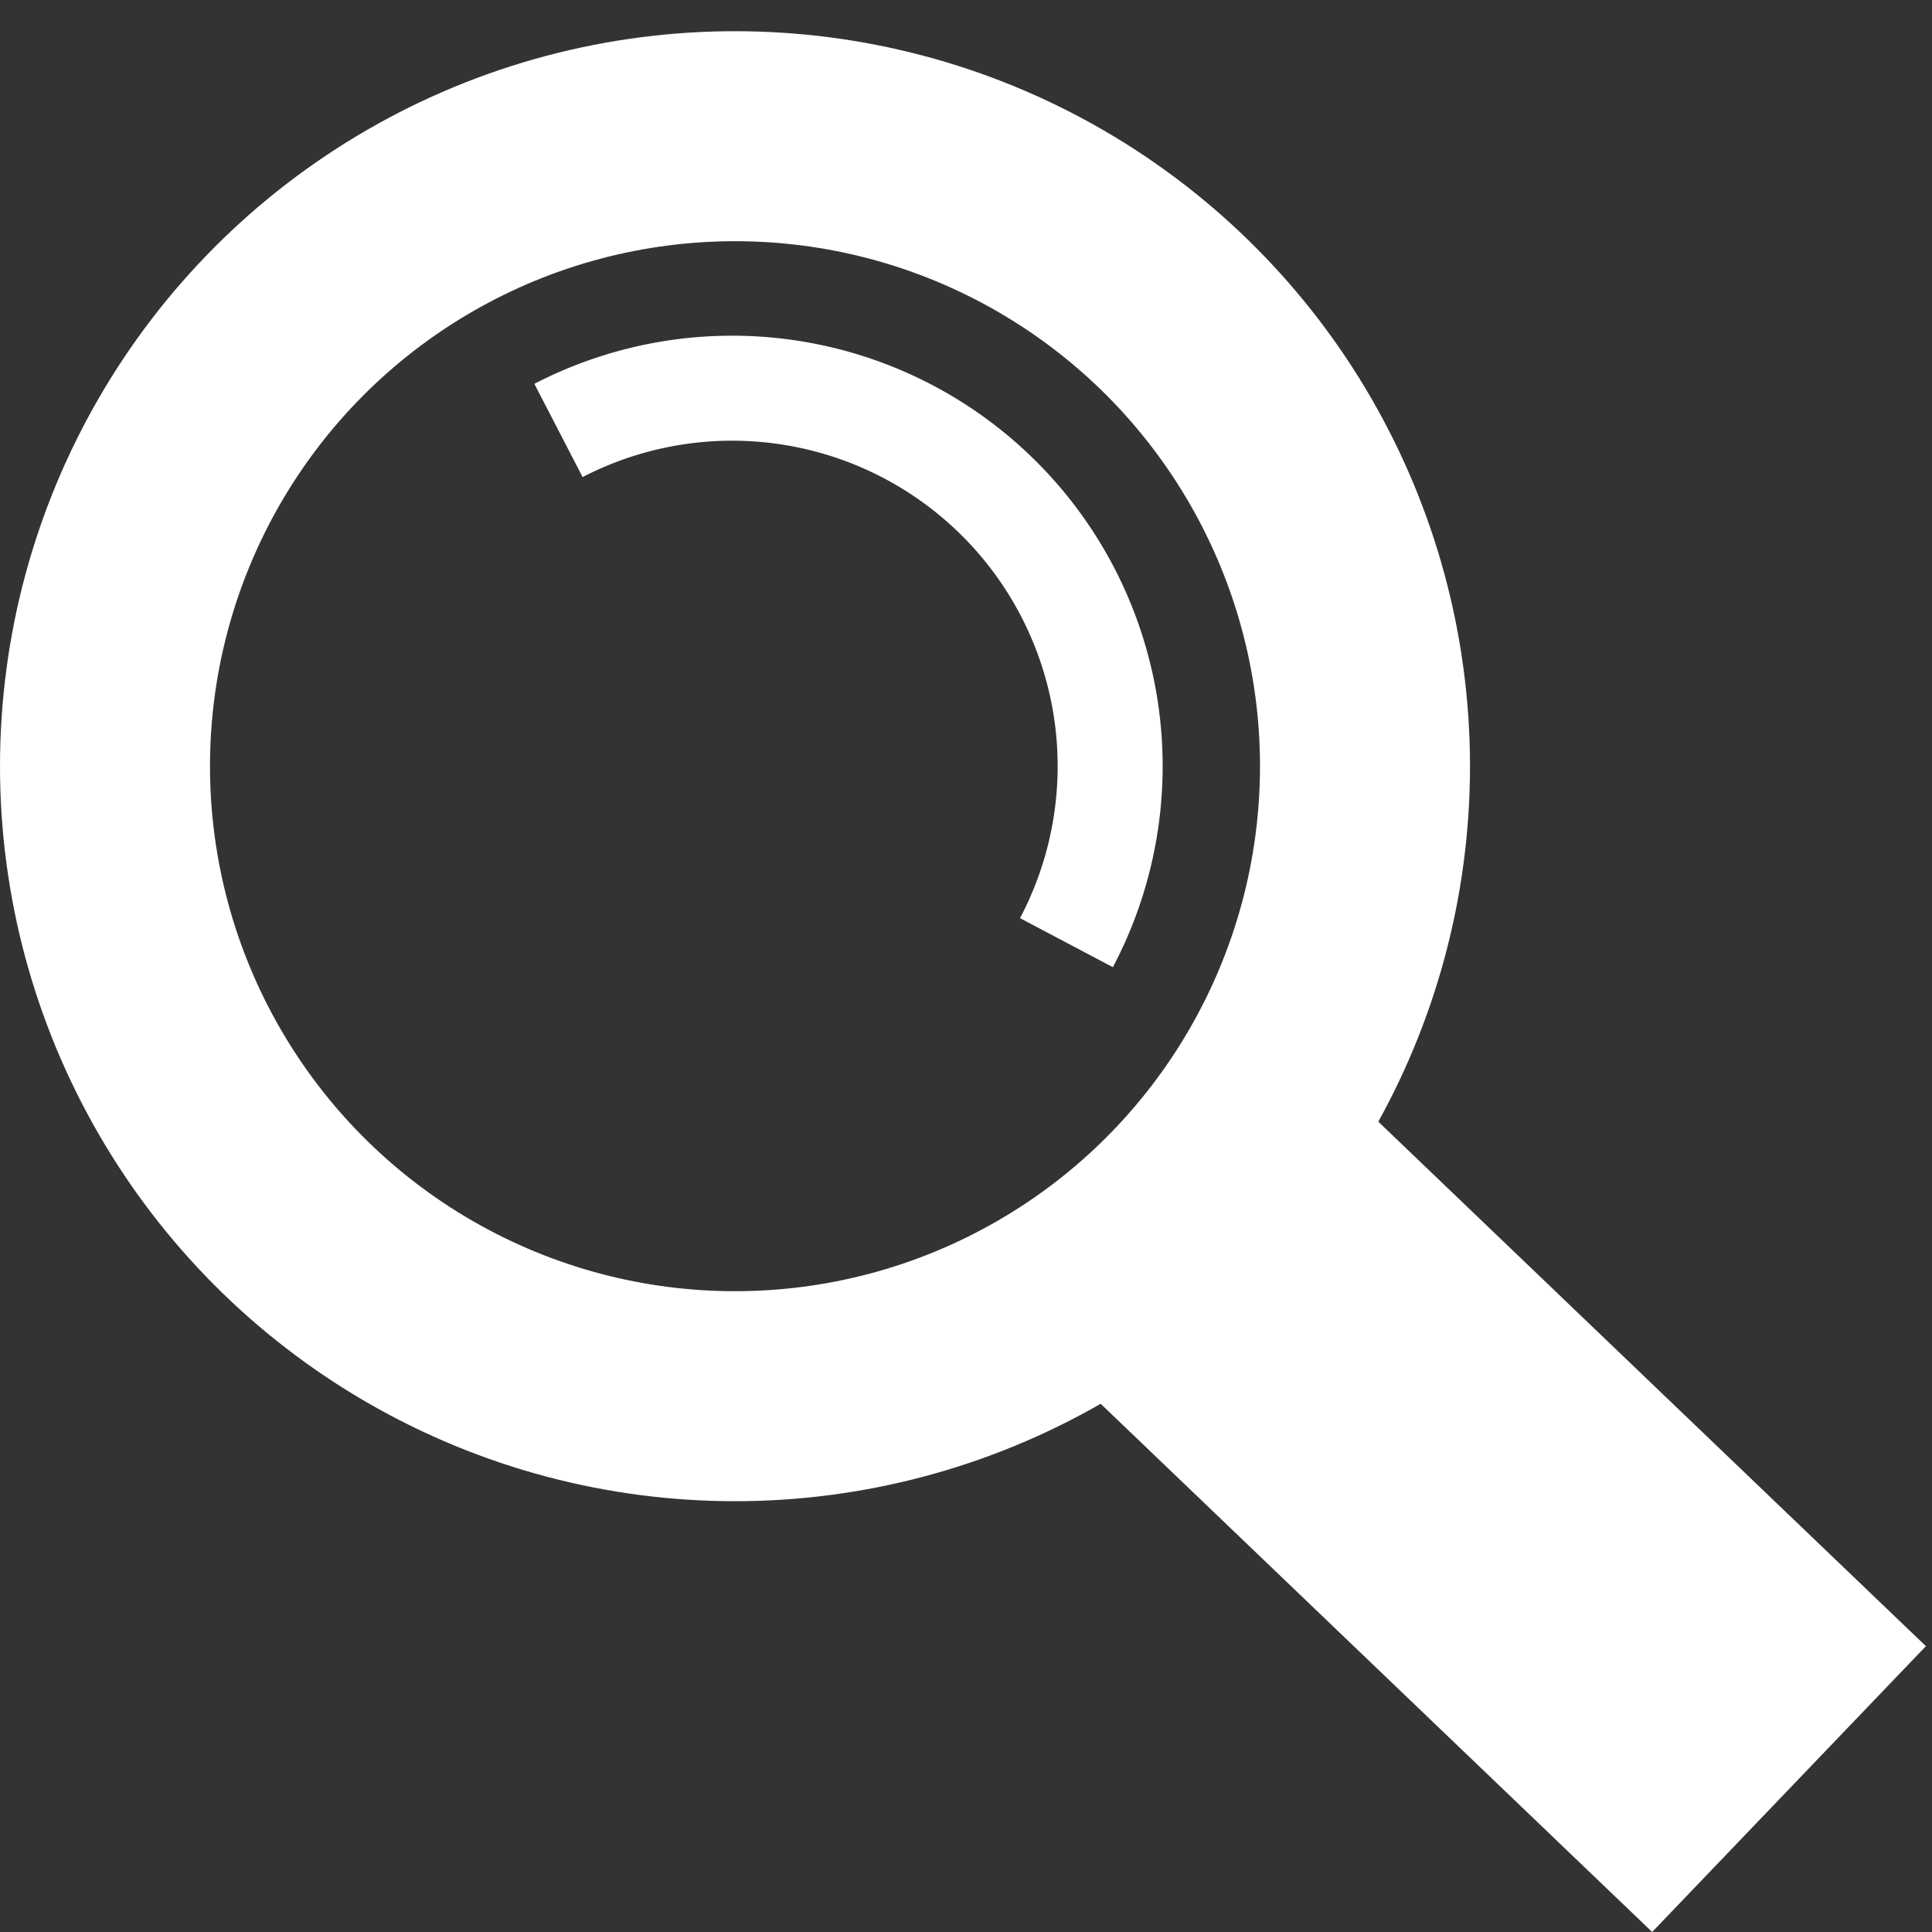 <svg xmlns="http://www.w3.org/2000/svg" width="92mm" height="92mm" viewBox="0 0 92 92"><rect x="0" y="0" width="92" height="92" fill="#333333" stroke="none"/><g transform="translate(-40.921 -17.417)"><circle cx="75.921" cy="53.903" r="30" style="fill:none;fill-opacity:1;stroke:#fff;stroke-width:10;stroke-miterlimit:4;stroke-dasharray:none;stroke-opacity:1"/><path d="M67.515 37.915a18 18 0 0 1 21.051 3.313 18 18 0 0 1 3.138 21.078" style="fill:none;fill-opacity:1;stroke:#fff;stroke-width:5;stroke-miterlimit:4;stroke-dasharray:none;stroke-opacity:1"/><rect width="18.846" height="39.963" x="3.706" y="122.09" ry="0" style="opacity:1;fill:#fff;fill-opacity:1;stroke:none;stroke-width:8;stroke-miterlimit:4;stroke-dasharray:none;stroke-opacity:1" transform="rotate(-46.235)"/></g></svg>